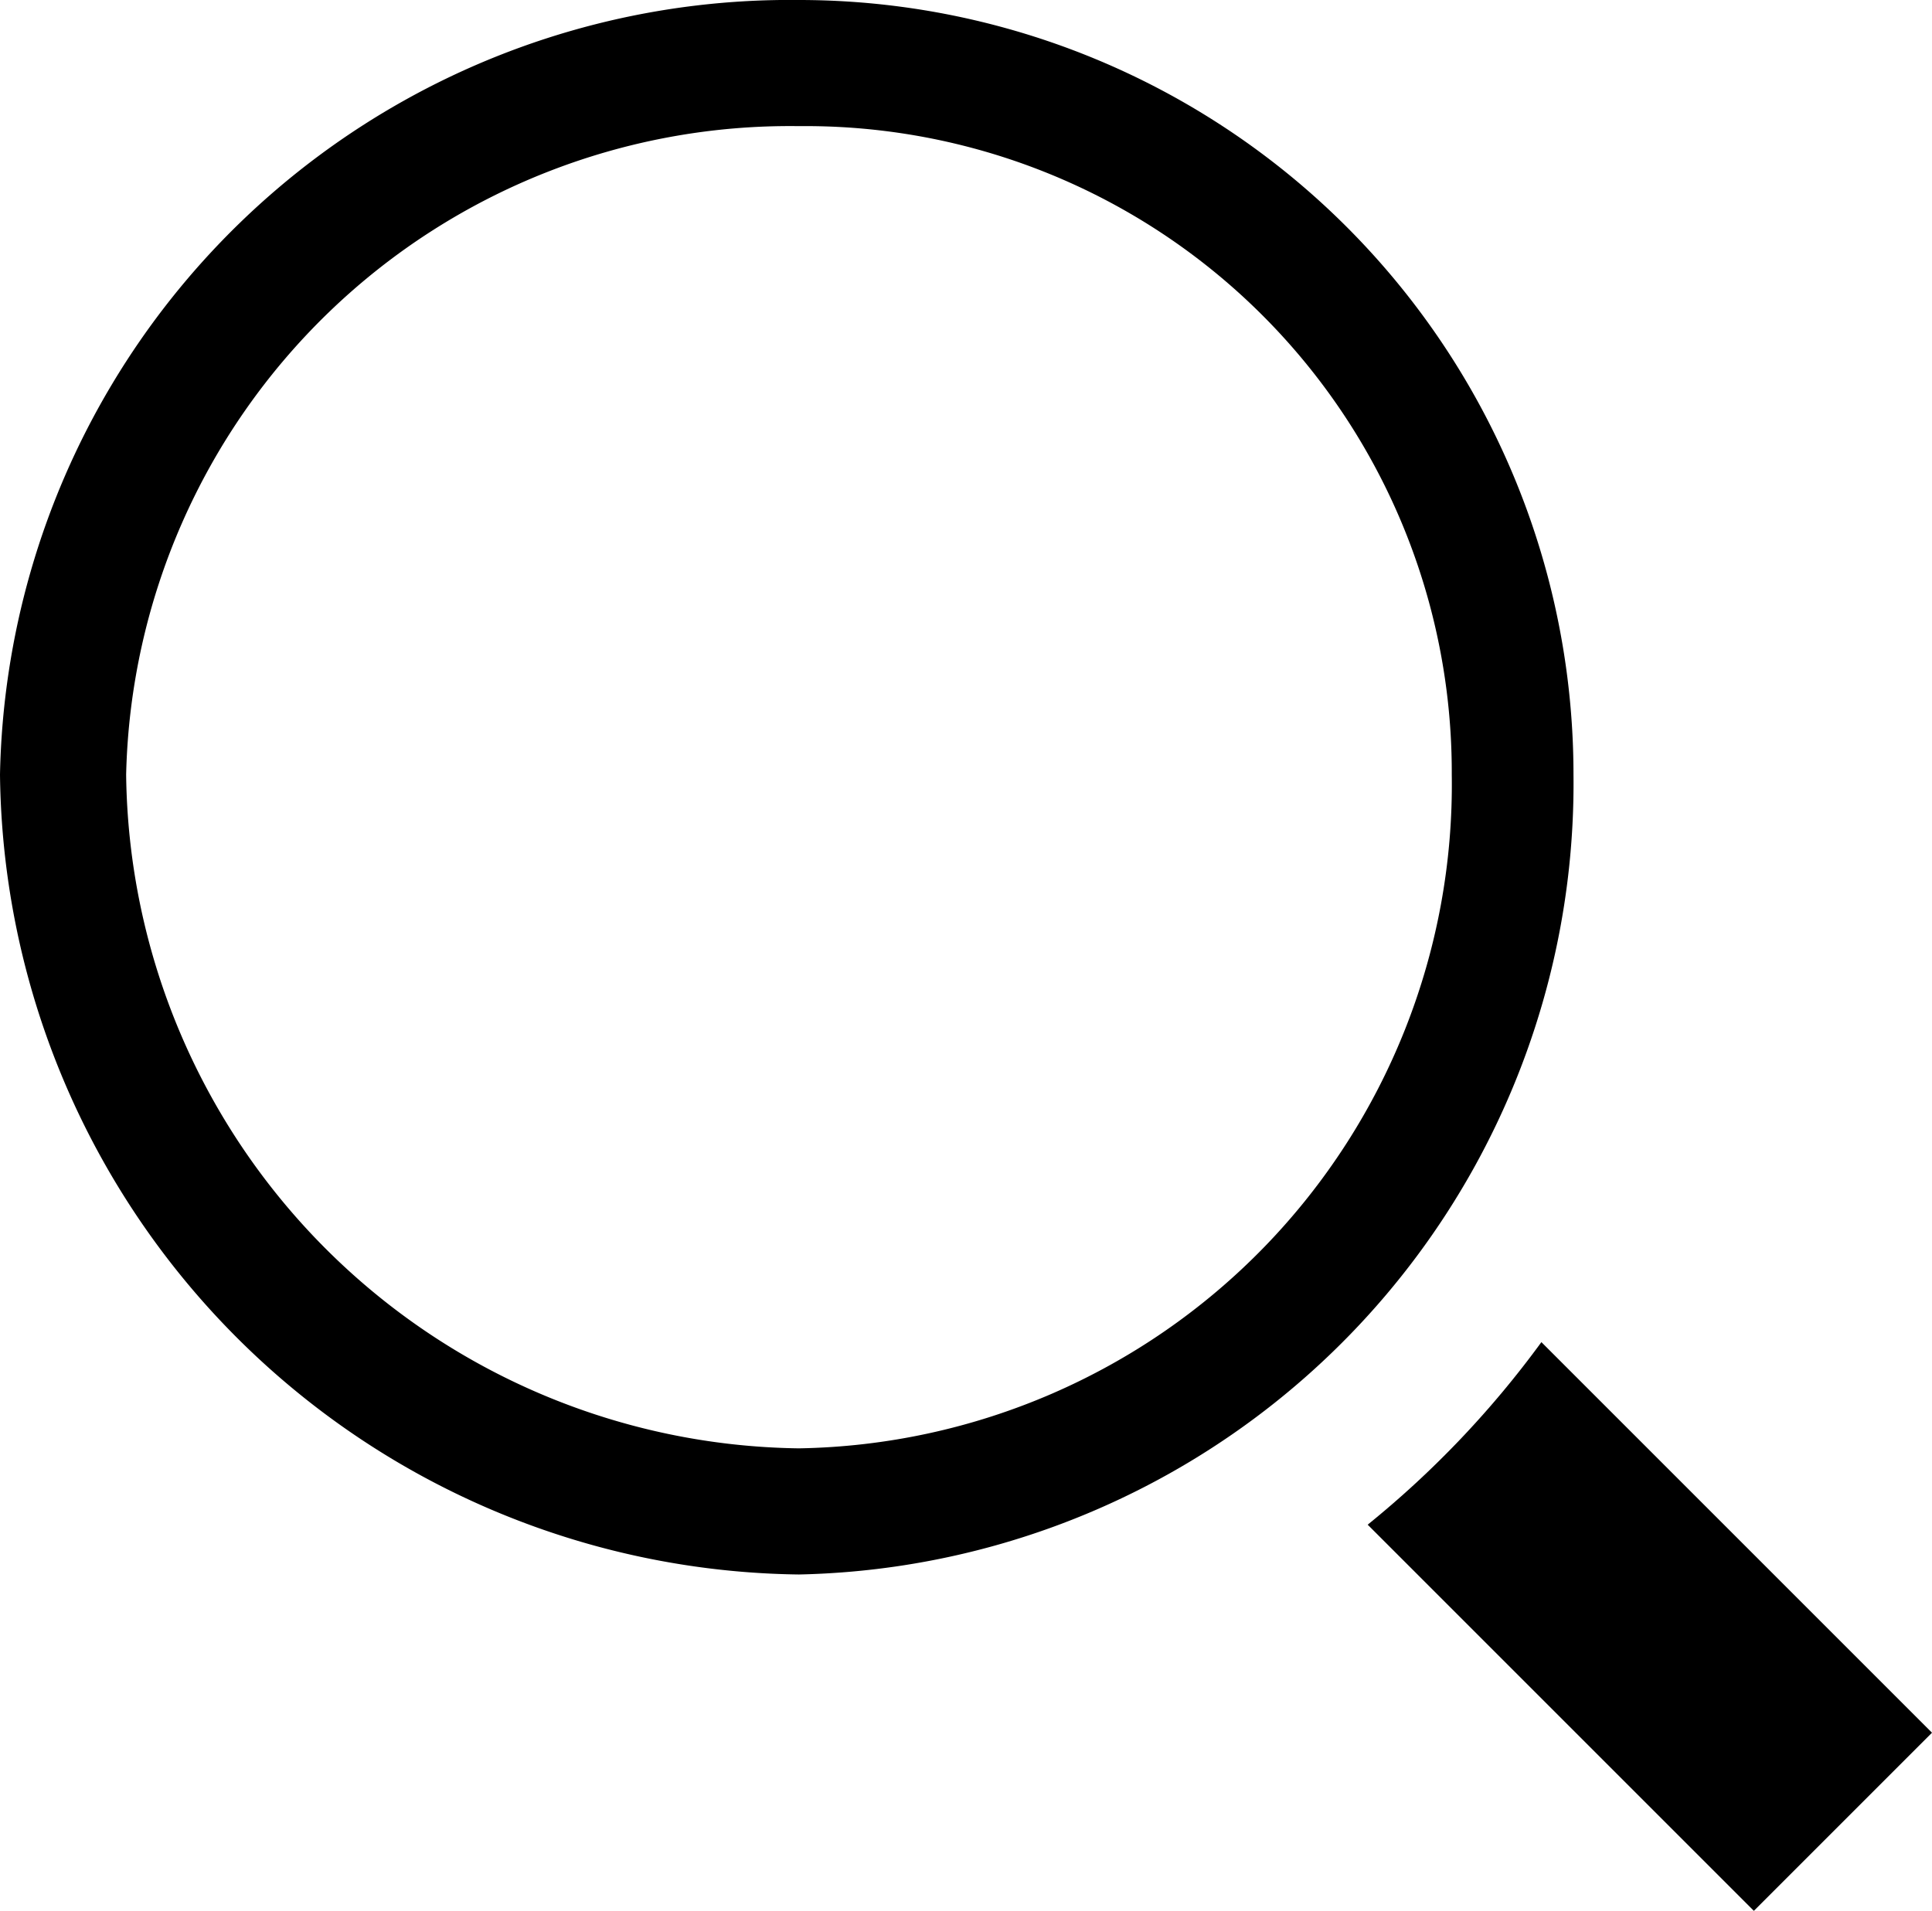 <svg xmlns="http://www.w3.org/2000/svg" viewBox="0 0 17.46 17.27"><title>icon_search</title><g id="レイヤー_2" data-name="レイヤー 2"><g id="検索_言語"><path d="M13.93,12.13l3.53,3.53-1.61,1.61-3.49-3.49A8.77,8.77,0,0,0,13.93,12.13Z"/><path d="M0,7a7.31,7.31,0,0,0,7.22,7.23,7.15,7.15,0,0,0,7-7.23,7,7,0,0,0-7-7A7.14,7.14,0,0,0,0,7ZM1.14,7A6,6,0,0,1,7.22,1.14,5.84,5.84,0,0,1,13.12,7a6,6,0,0,1-5.9,6.09A6.16,6.16,0,0,1,1.14,7Z"/></g></g></svg>